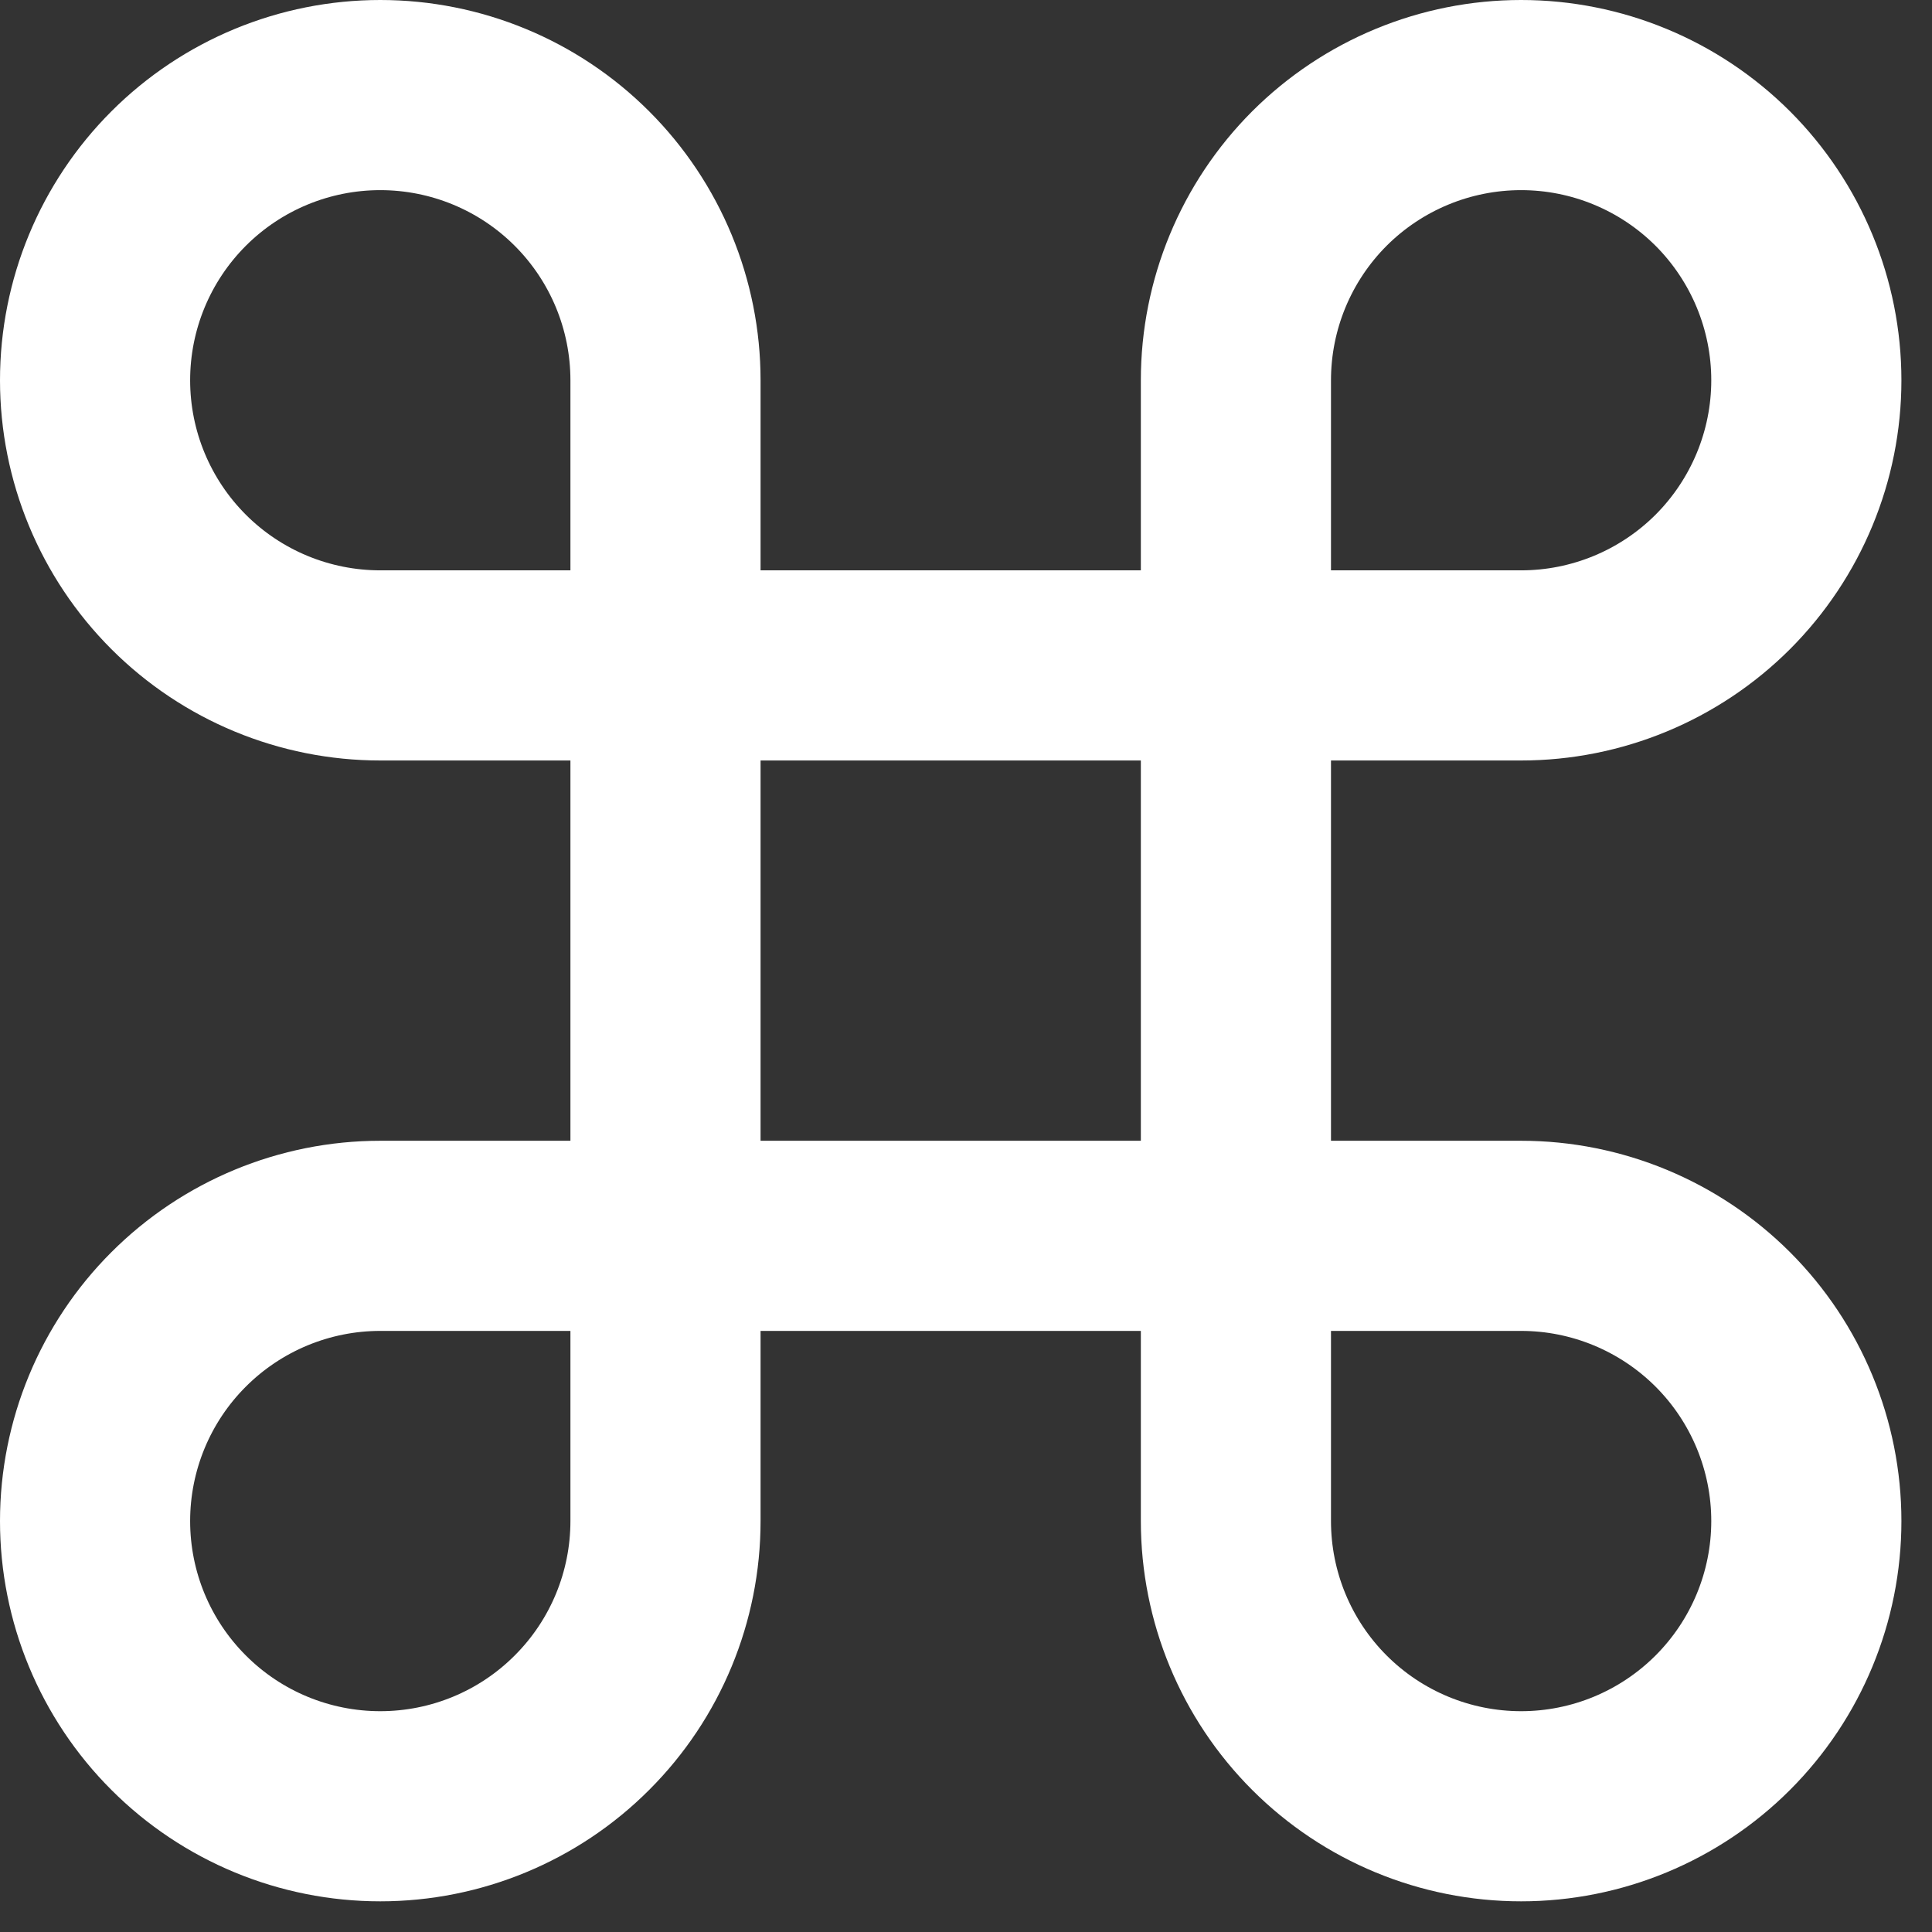 <svg width="24" height="24" viewBox="0 0 24 24" fill="none" xmlns="http://www.w3.org/2000/svg">
<rect x="0" y="0" width="24" height="24" fill="#333333" stroke="none"/>
<path d="M18.896 1.181C17.956 1.181 17.055 1.554 16.39 2.218C15.726 2.883 15.353 3.784 15.353 4.724V18.895C15.353 19.835 15.726 20.736 16.39 21.4C17.055 22.065 17.956 22.438 18.896 22.438C19.835 22.438 20.736 22.065 21.401 21.4C22.065 20.736 22.439 19.835 22.439 18.895C22.439 17.956 22.065 17.054 21.401 16.39C20.736 15.726 19.835 15.352 18.896 15.352H4.724C3.784 15.352 2.883 15.726 2.219 16.39C1.554 17.054 1.181 17.956 1.181 18.895C1.181 19.835 1.554 20.736 2.219 21.4C2.883 22.065 3.784 22.438 4.724 22.438C5.664 22.438 6.565 22.065 7.229 21.4C7.894 20.736 8.267 19.835 8.267 18.895V4.724C8.267 3.784 7.894 2.883 7.229 2.218C6.565 1.554 5.664 1.181 4.724 1.181C3.784 1.181 2.883 1.554 2.219 2.218C1.554 2.883 1.181 3.784 1.181 4.724C1.181 5.663 1.554 6.564 2.219 7.229C2.883 7.893 3.784 8.266 4.724 8.266H18.896C19.835 8.266 20.736 7.893 21.401 7.229C22.065 6.564 22.439 5.663 22.439 4.724C22.439 3.784 22.065 2.883 21.401 2.218C20.736 1.554 19.835 1.181 18.896 1.181Z" stroke="white" stroke-width="2.362" stroke-linecap="round" stroke-linejoin="round"/>
</svg>
